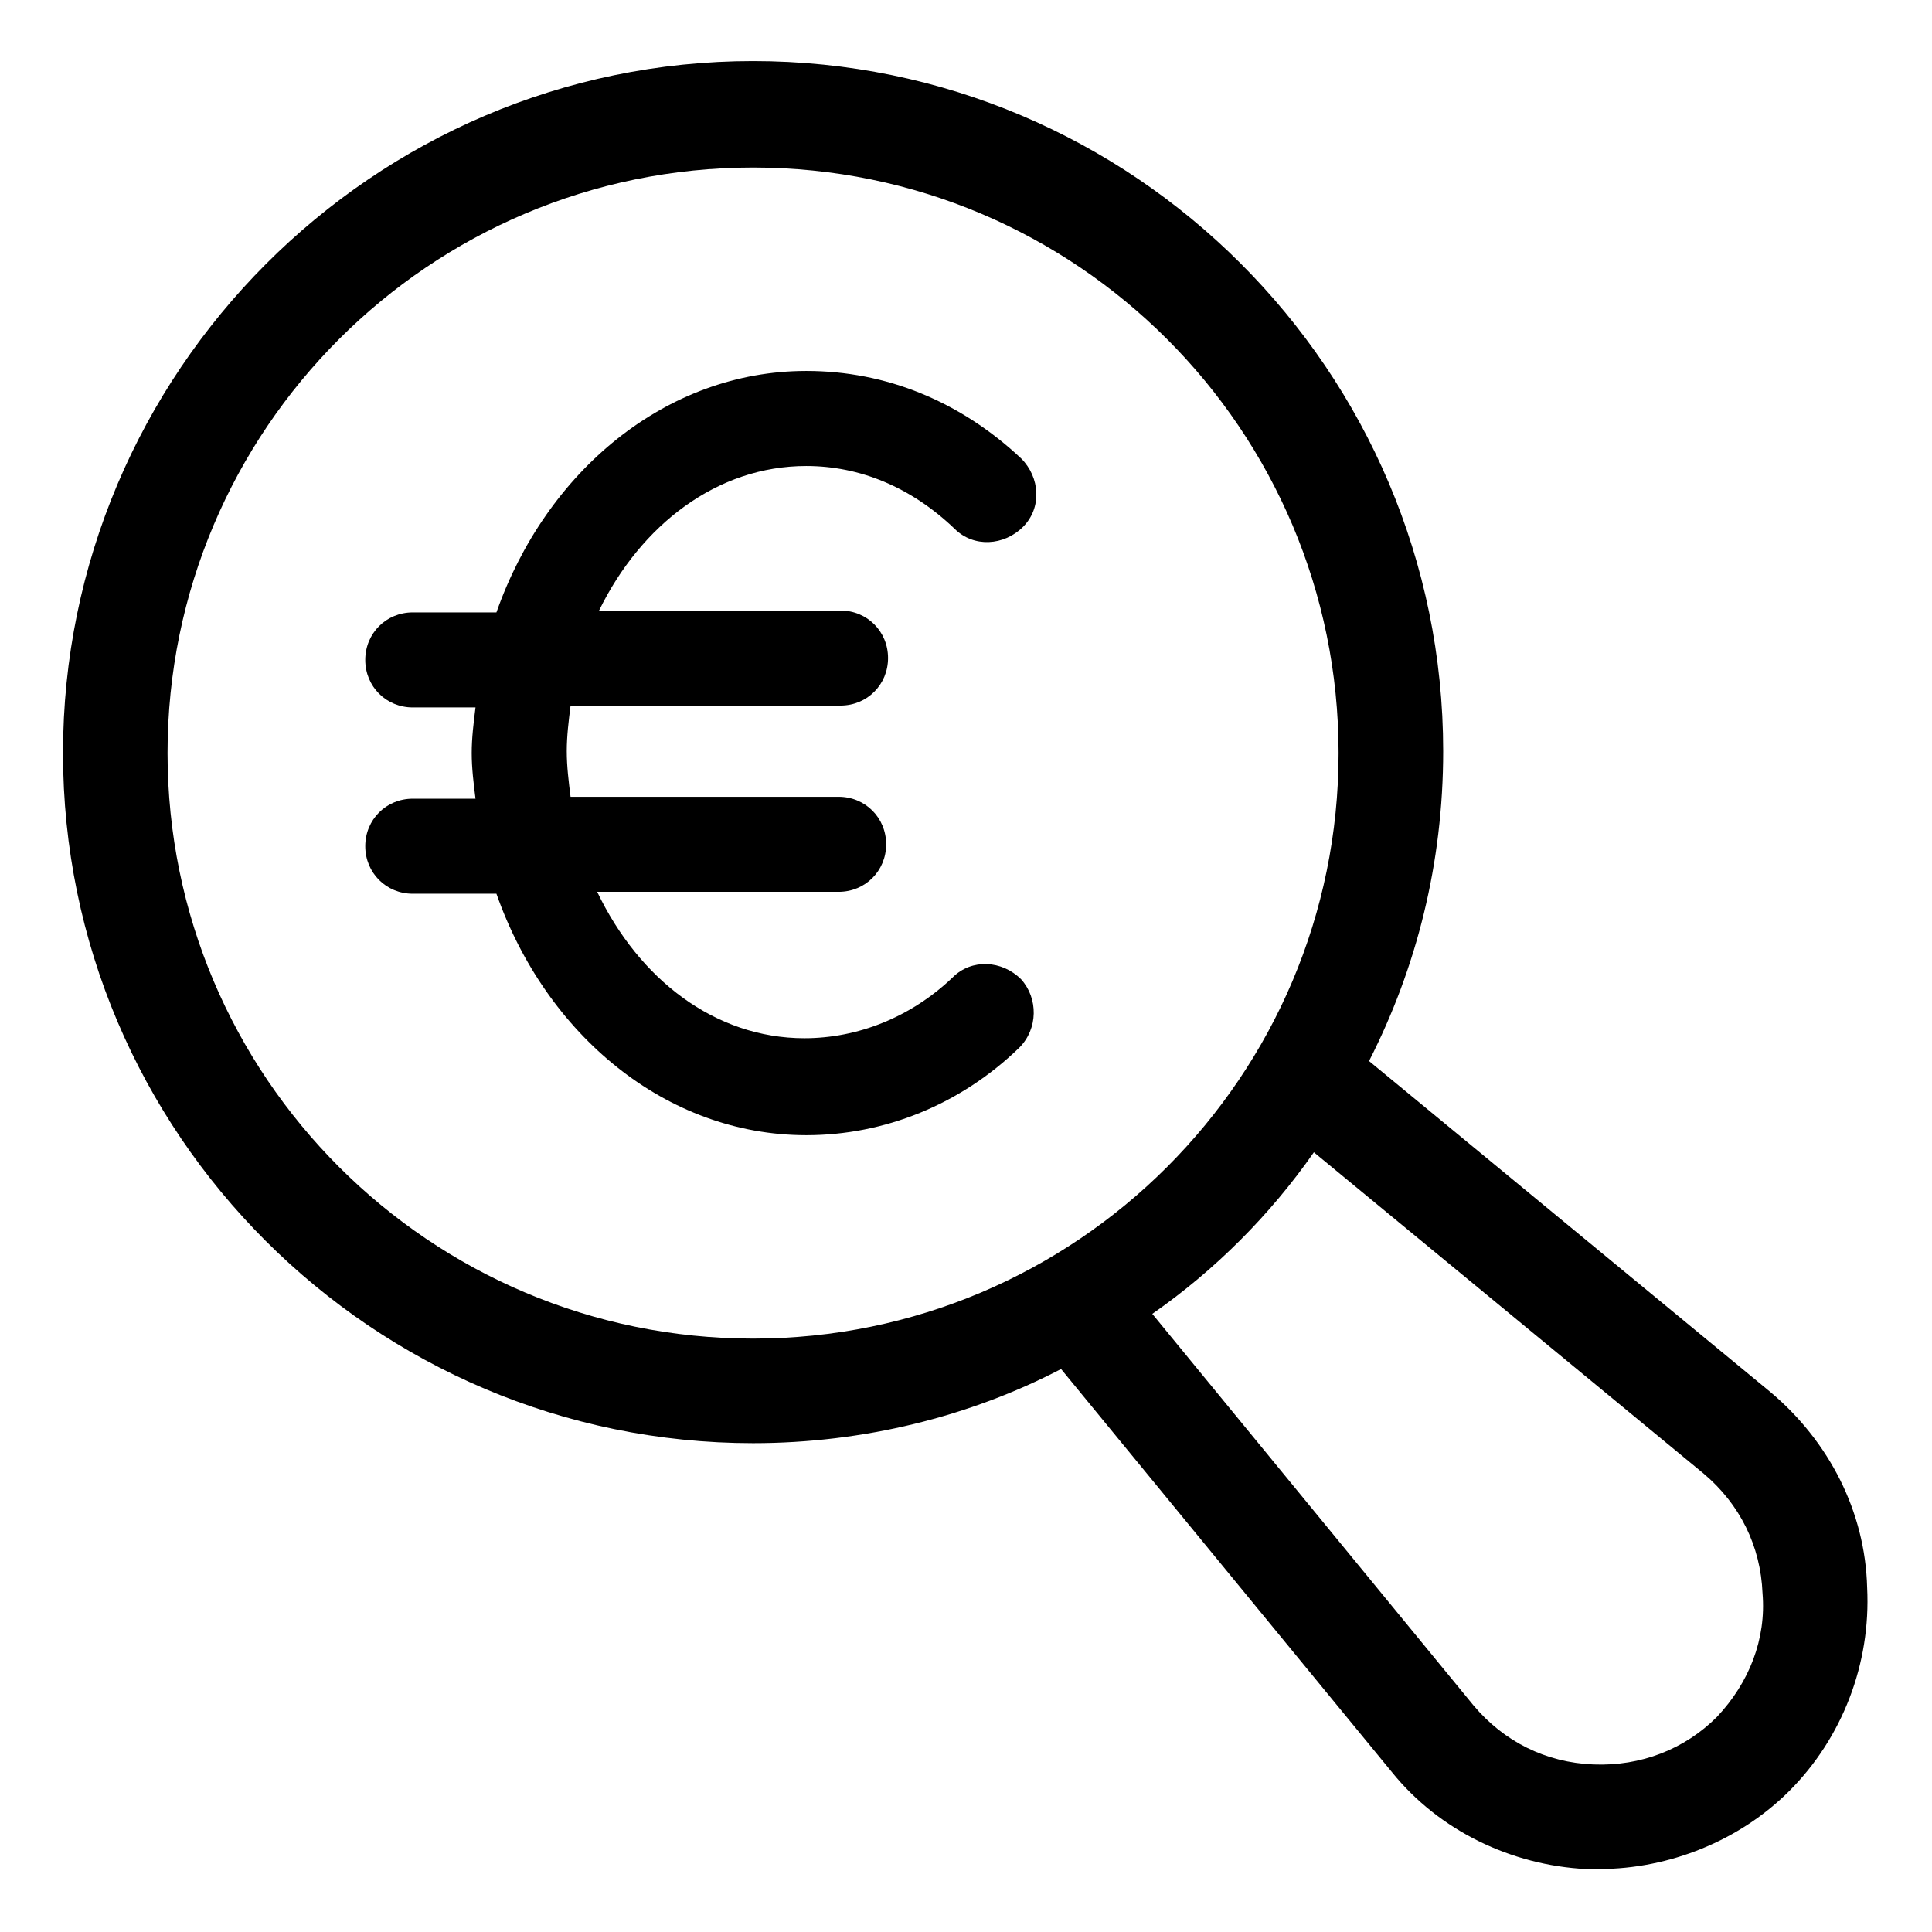 <?xml version="1.0" encoding="UTF-8"?>
<!-- The Best Svg Icon site in the world: iconSvg.co, Visit us! https://iconsvg.co -->
<svg fill="#000000" width="800px" height="800px" version="1.1" viewBox="144 144 512 512" xmlns="http://www.w3.org/2000/svg">
 <g>
  <path d="m613.11 512.85-106.3-87.664c12.594-24.688 19.648-52.395 19.648-82.121 0-100.76-82.121-182.88-182.88-182.88-100.76 0-182.88 82.625-182.88 183.39 0 100.76 82.121 182.88 182.88 182.88 29.223 0 57.434-7.055 81.617-19.648l87.664 106.81c12.594 15.617 31.738 24.688 51.387 25.695h3.527c18.641 0 37.281-7.559 50.383-20.656 14.105-14.105 21.664-33.754 20.656-53.906-0.504-20.152-10.078-38.797-25.695-51.895zm-269.54-14.105c-85.645 0-155.17-69.527-155.17-155.18 0-85.645 69.527-155.17 155.17-155.17 85.648 0 155.17 69.527 155.17 155.17 0.004 85.648-69.523 155.18-155.17 155.18zm255.43 100.26c-8.566 8.566-20.152 13.098-32.746 12.594s-23.68-6.047-31.738-15.617l-85.148-103.79c16.625-11.586 31.234-26.199 42.824-42.824l103.28 85.145c9.574 8.062 15.113 19.145 15.617 31.738 1.008 12.094-3.527 23.68-12.09 32.75z"/>
  <path d="m357.68 267.5c14.105 0 27.711 5.543 39.297 16.625 5.039 5.039 13.098 4.535 18.137-0.504 5.039-5.039 4.535-13.098-0.504-18.137-16.121-15.113-35.77-23.176-56.93-23.176-37.281 0-69.023 26.703-82.121 63.984h-22.168c-7.055 0-12.594 5.543-12.594 12.594 0 7.055 5.543 12.594 12.594 12.594h16.625c-0.504 4.035-1.008 8.066-1.008 12.094 0 4.031 0.504 8.062 1.008 12.09h-16.625c-7.055 0-12.594 5.543-12.594 12.594 0 7.055 5.543 12.594 12.594 12.594h22.168c13.098 37.281 44.84 63.984 82.121 63.984 20.656 0 40.809-8.062 56.426-23.176 5.039-5.039 5.039-13.098 0.504-18.137-5.039-5.039-13.098-5.543-18.137-0.504-11.082 10.578-25.191 16.121-39.297 16.121-23.68 0-43.832-15.617-54.914-38.793h63.984c7.055 0 12.594-5.543 12.594-12.594 0-7.055-5.543-12.594-12.594-12.594l-71.039 0.004c-0.504-4.031-1.008-8.062-1.008-12.09 0-4.031 0.504-8.062 1.008-12.09h71.539c7.055 0 12.594-5.543 12.594-12.594 0-7.055-5.543-12.594-12.594-12.594l-63.984-0.008c11.086-22.672 31.238-38.289 54.918-38.289z"/>
 </g>
</svg>